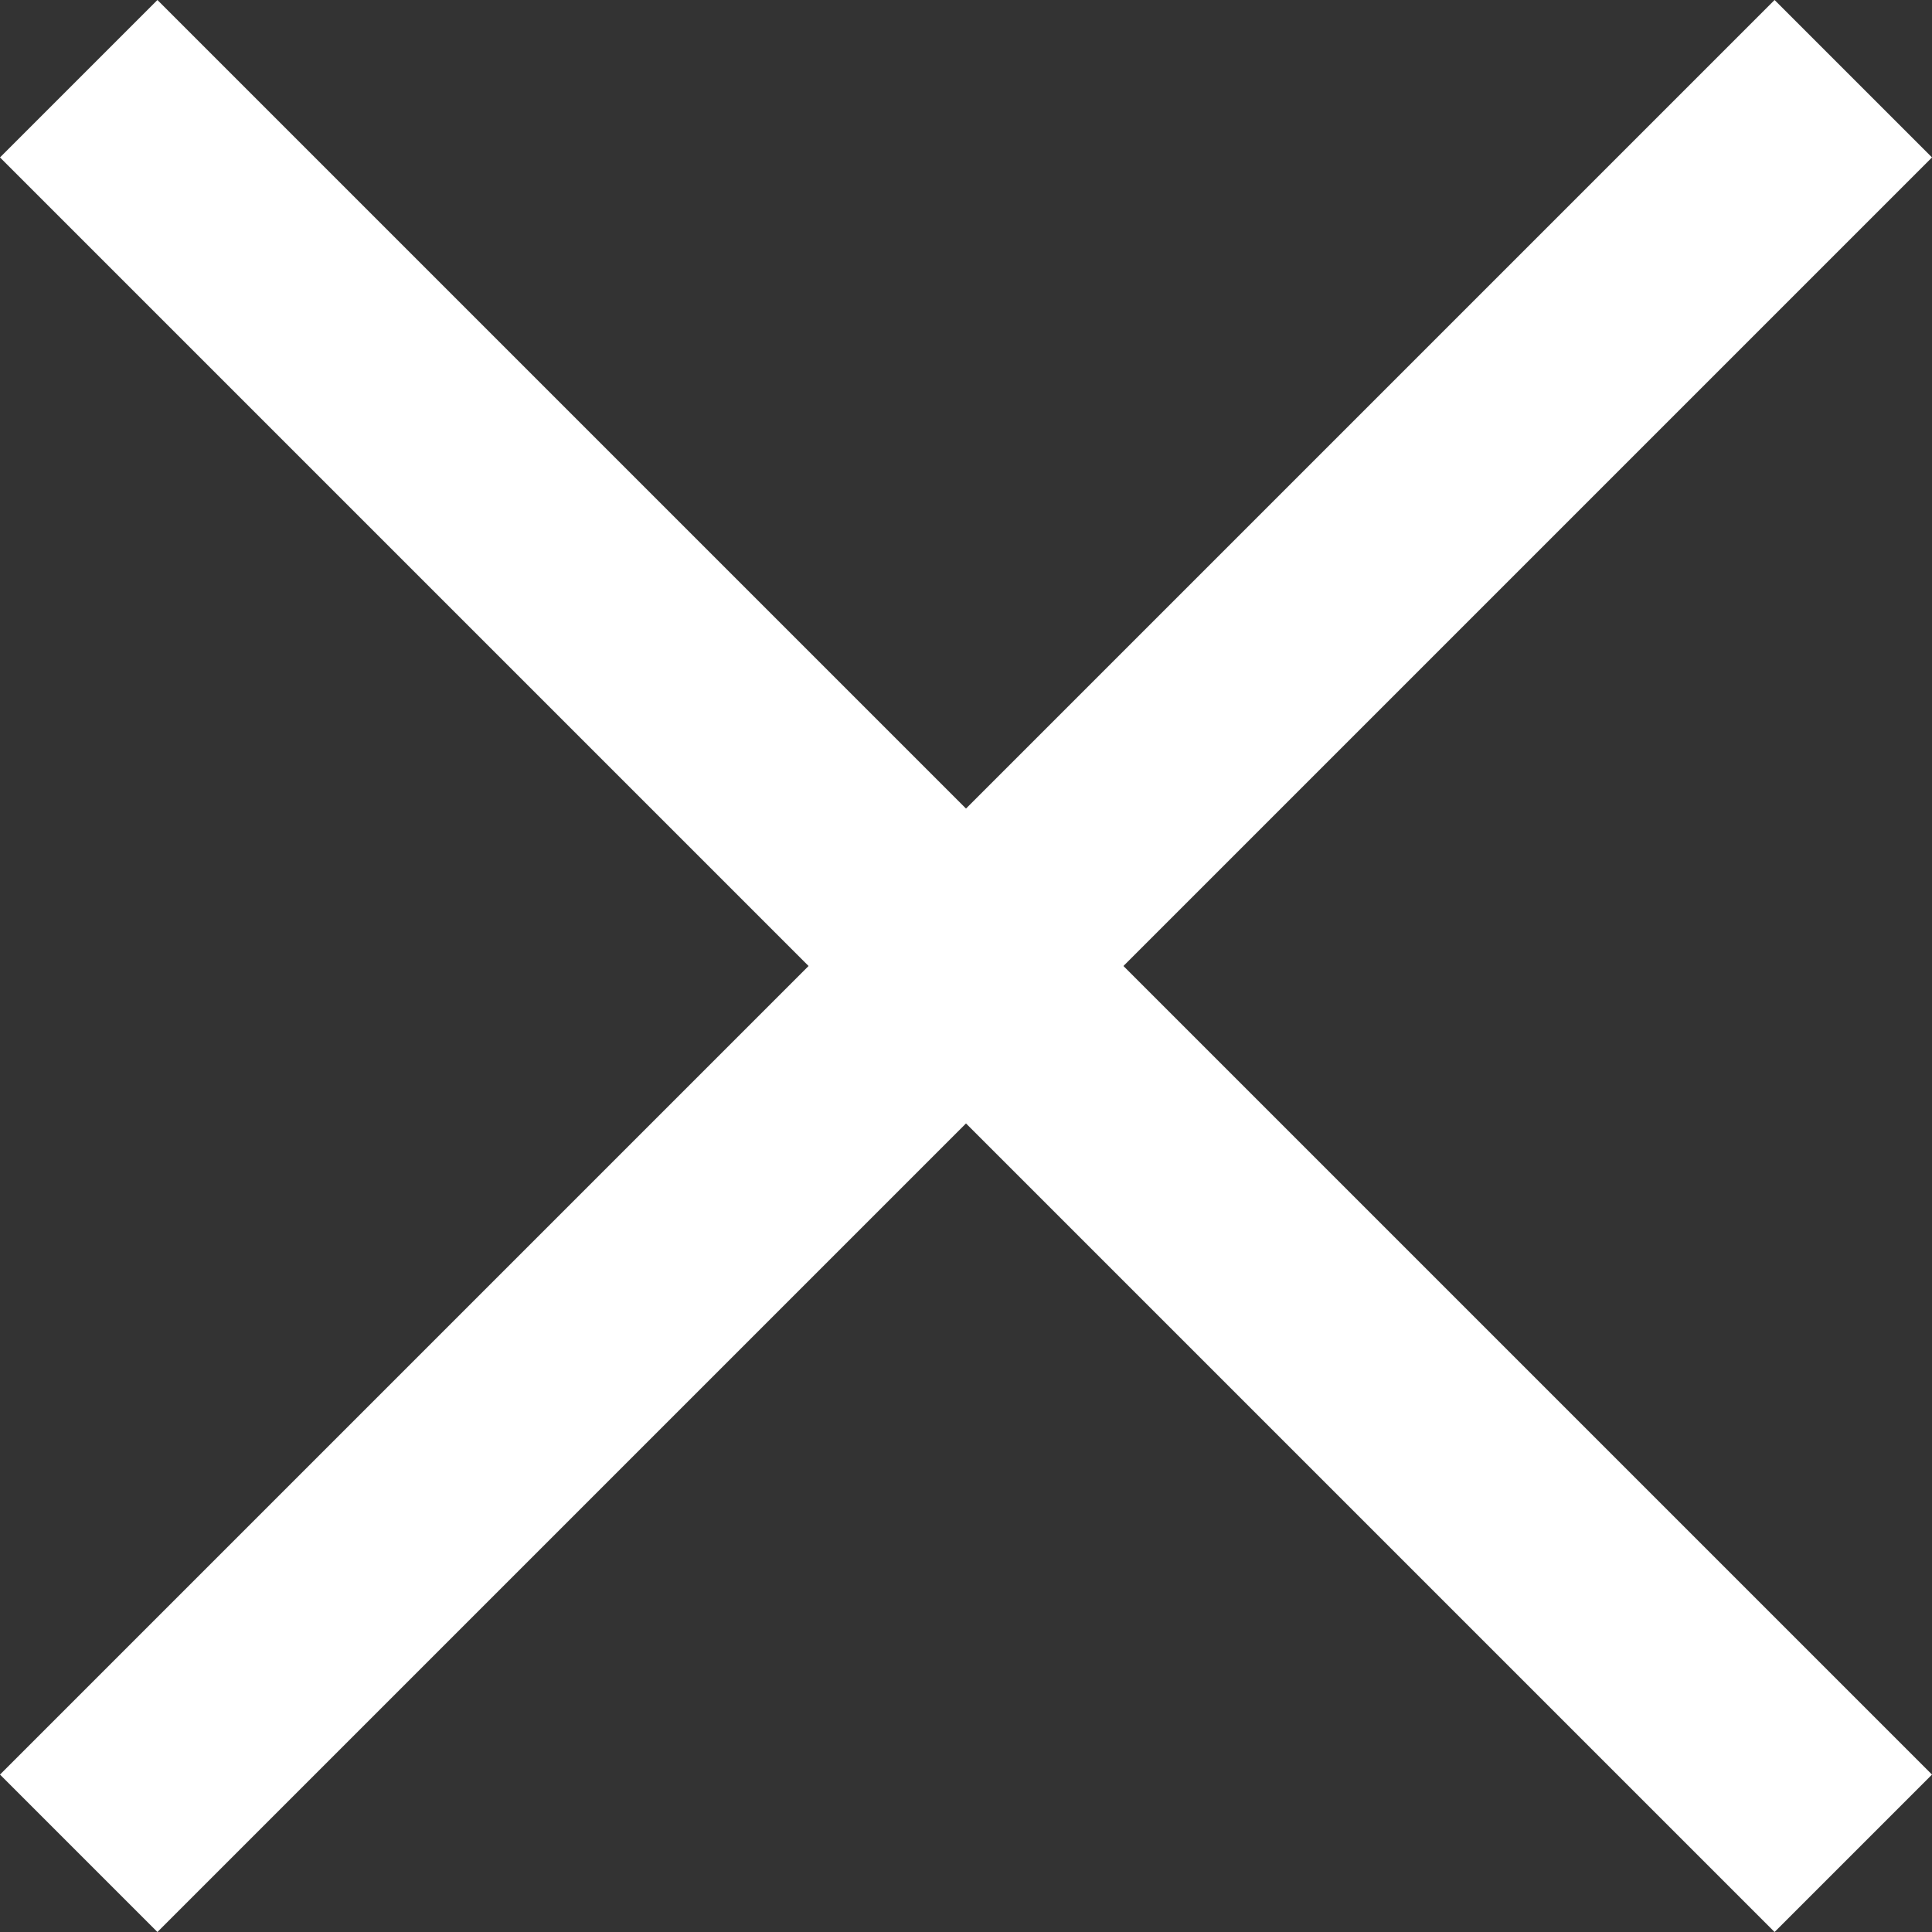 <svg xmlns="http://www.w3.org/2000/svg" width="17.354" height="17.354" viewBox="0 0 17.354 17.354">
  <rect x="0" y="0" width="17.354" height="17.354" fill="#333333" stroke="none"/>
  <g id="Groupe_446" data-name="Groupe 446" transform="translate(-1309.293 -44.793)">
    <line id="Ligne_12" data-name="Ligne 12" x2="15.94" y2="15.94" transform="translate(1310 45.5)" fill="none" stroke="#fff" stroke-width="2"/>
    <line id="Ligne_145" data-name="Ligne 145" x1="15.94" y2="15.94" transform="translate(1310 45.5)" fill="none" stroke="#fff" stroke-width="2"/>
  </g>
</svg>
